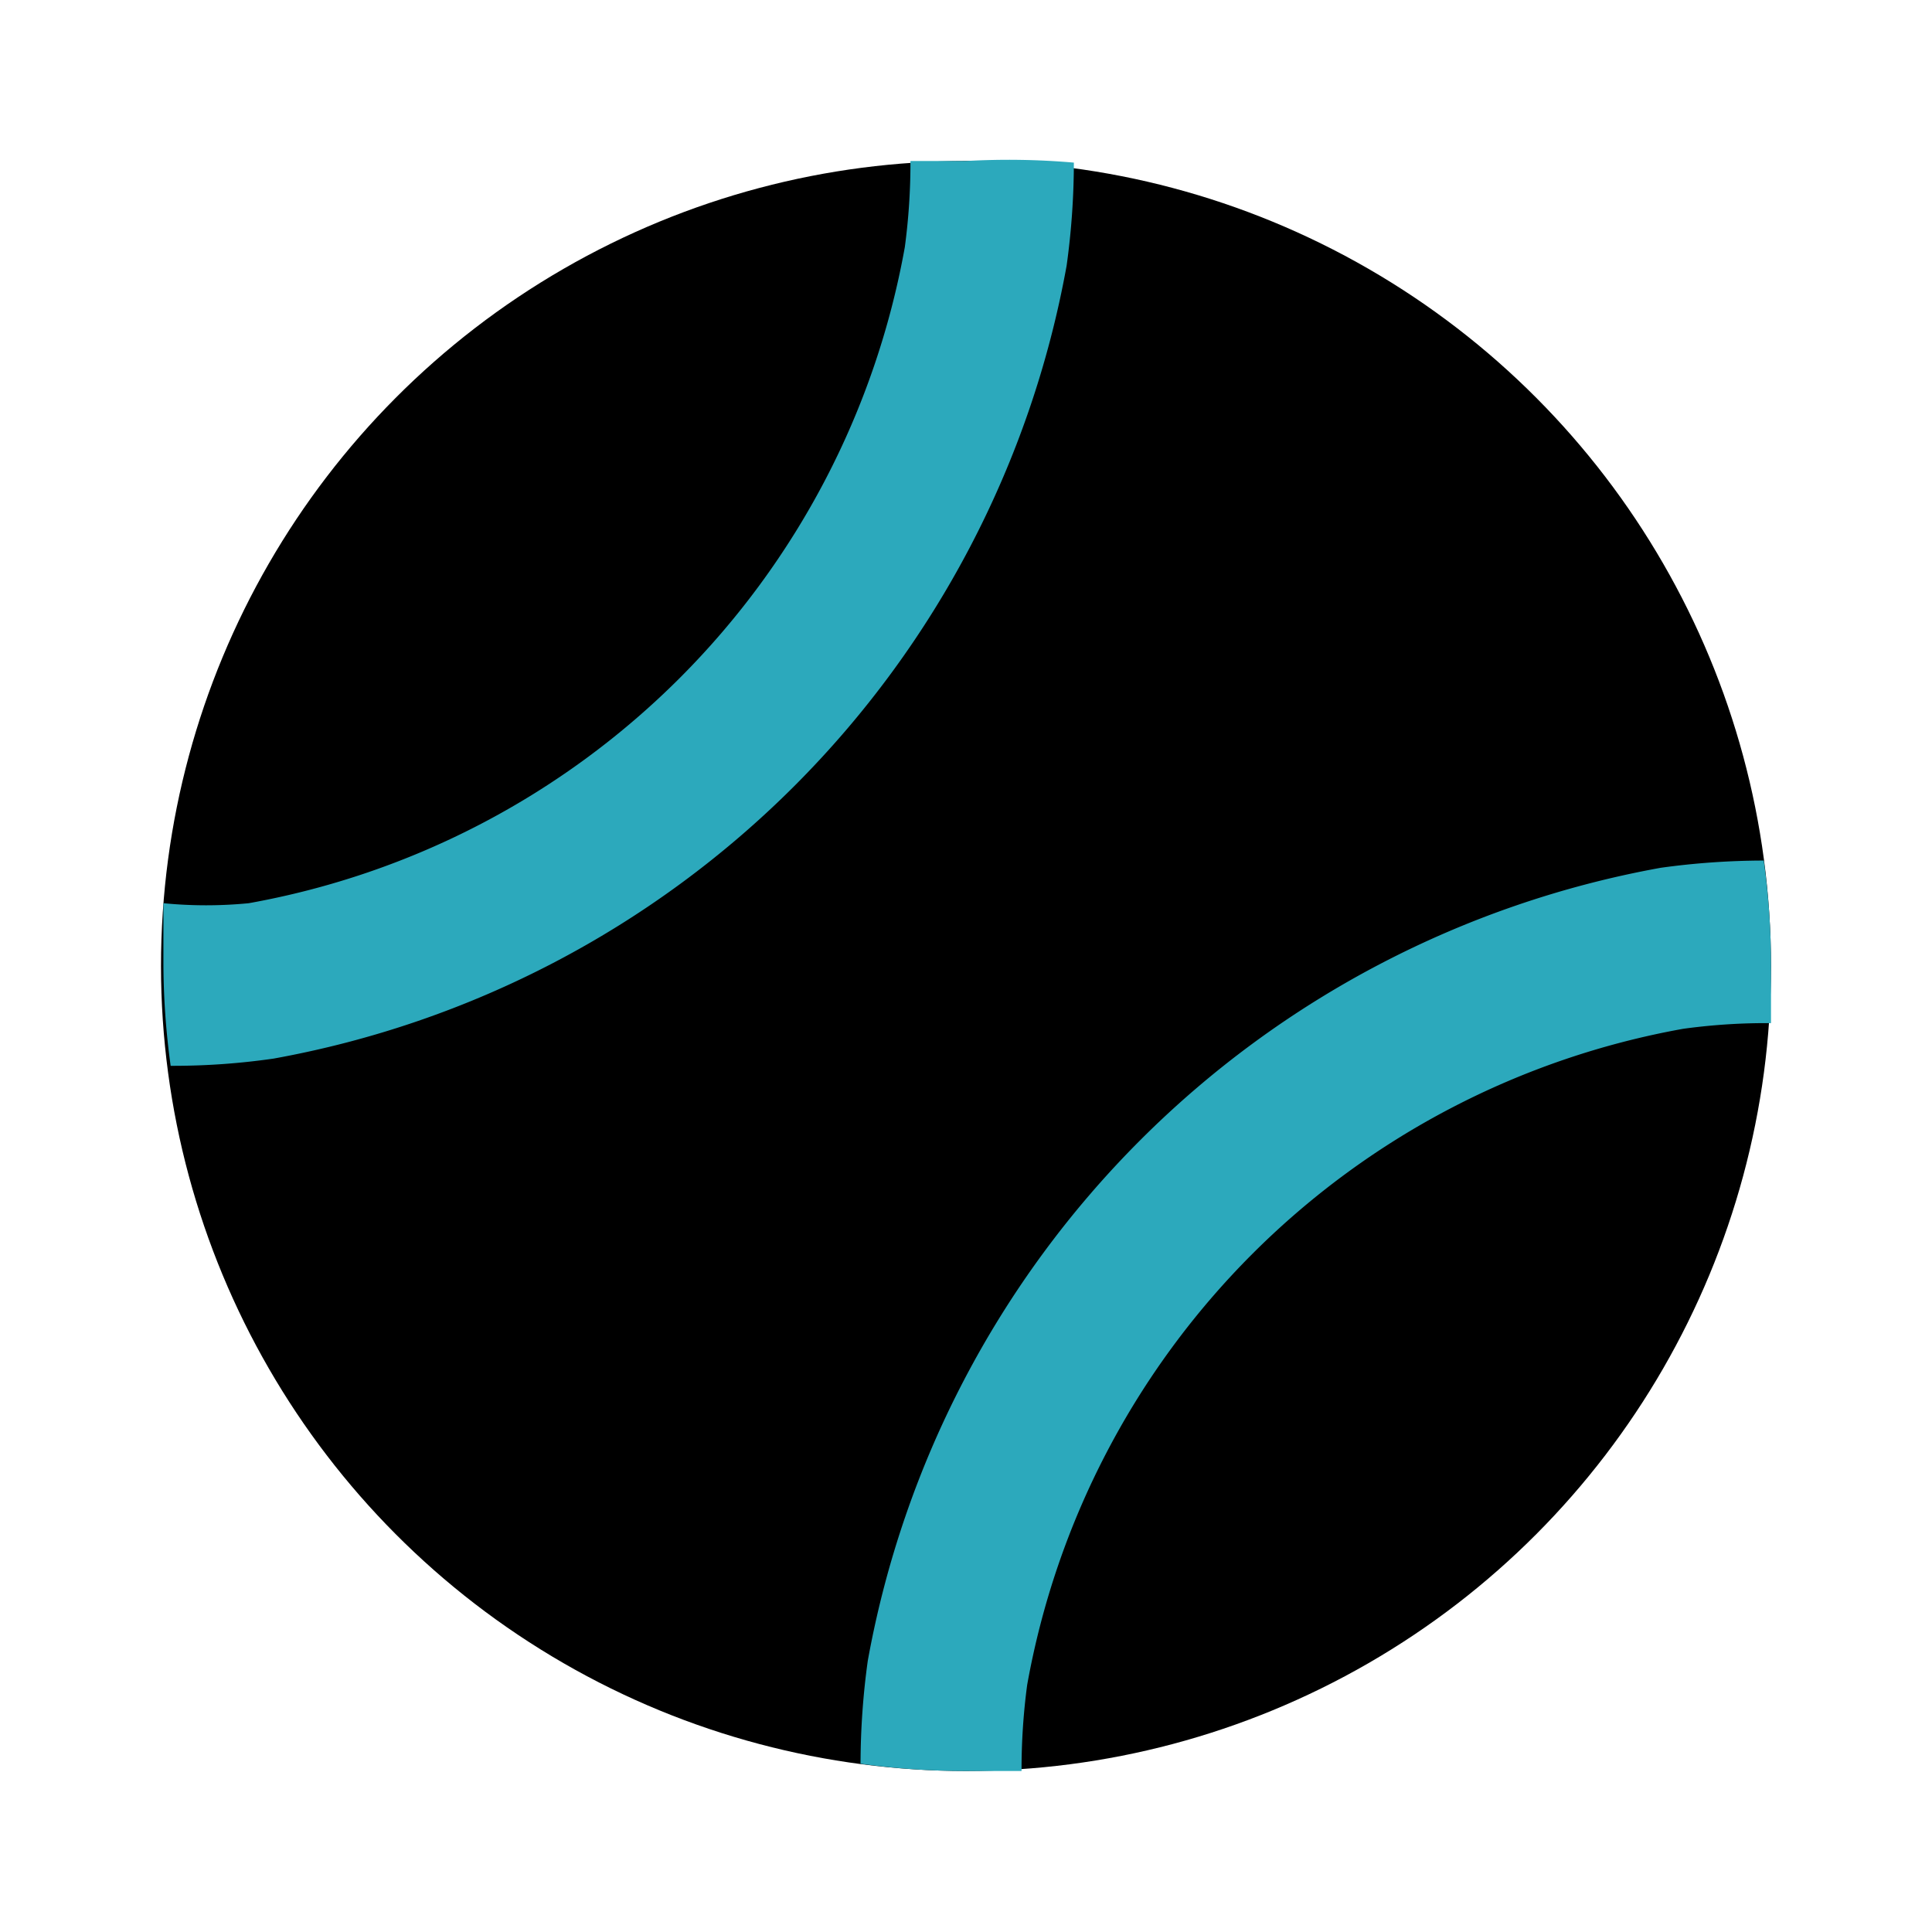 <?xml version="1.0" encoding="utf-8"?>
<svg fill="#000000" width="800px" height="800px" viewBox="0 0 24 24" id="tennis-ball" data-name="Flat Color" xmlns="http://www.w3.org/2000/svg" class="icon flat-color"><circle id="primary" cx="12" cy="12" r="10" style="fill: rgb(0, 0, 0);"></circle><path id="secondary" d="M21.91,10.69a9.4,9.4,0,0,0-1.28.09,12.22,12.22,0,0,0-9.85,9.85,9.4,9.4,0,0,0-.09,1.28A9.4,9.4,0,0,0,12,22l.69,0a7.9,7.9,0,0,1,.07-1.07,10.09,10.09,0,0,1,8.15-8.15,7.57,7.57,0,0,1,.94-.07H22c0-.23,0-.46,0-.69A9.4,9.4,0,0,0,21.91,10.69ZM12,2l-.69,0a7.9,7.9,0,0,1-.07,1.07,10.09,10.09,0,0,1-8.15,8.15,5.45,5.45,0,0,1-1.06,0c0,.23,0,.47,0,.71a9.4,9.4,0,0,0,.09,1.31h.05a8.69,8.69,0,0,0,1.23-.09,12.22,12.22,0,0,0,9.85-9.85,9.4,9.4,0,0,0,.09-1.28A9.4,9.4,0,0,0,12,2Z" style="fill: rgb(44, 169, 188);"></path></svg>